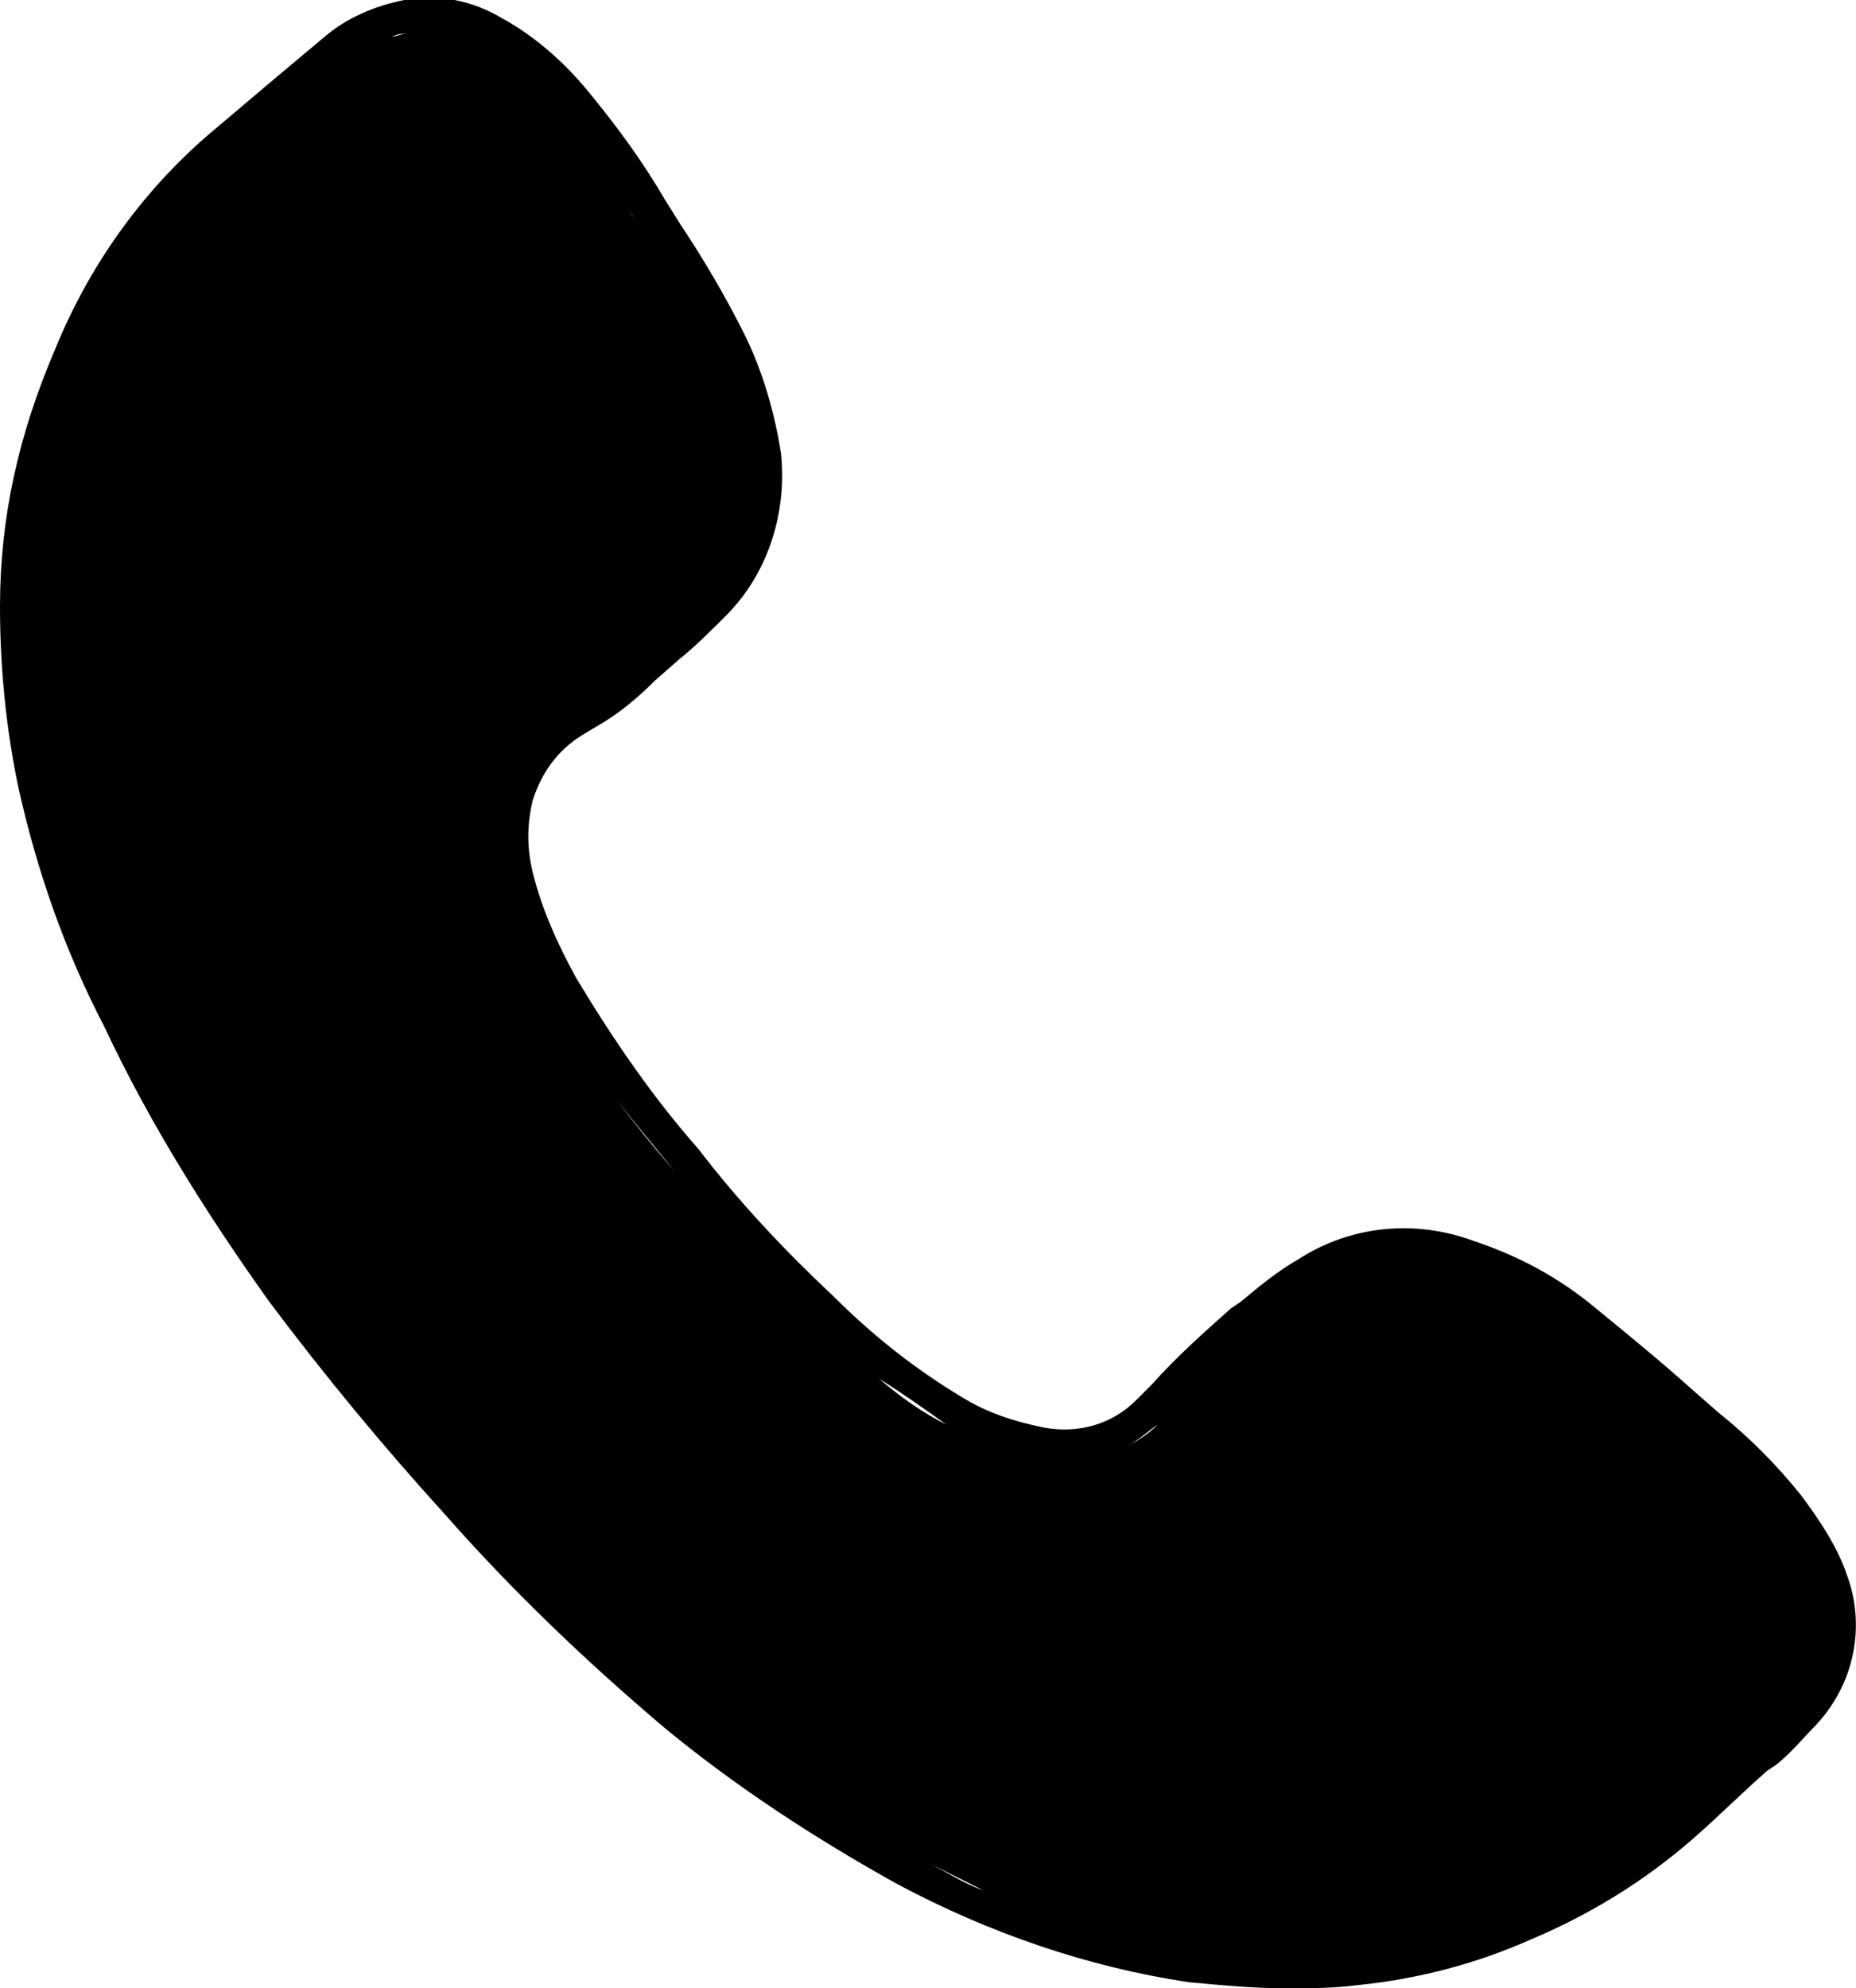<?xml version="1.0" encoding="utf-8"?>
<!-- Generator: Adobe Illustrator 24.1.0, SVG Export Plug-In . SVG Version: 6.00 Build 0)  -->
<svg version="1.1" id="Layer_1" xmlns="http://www.w3.org/2000/svg" xmlns:xlink="http://www.w3.org/1999/xlink" x="0px" y="0px"
	 viewBox="0 0 60.6 64.9" style="enable-background:new 0 0 60.6 64.9;" xml:space="preserve">
<path d="M60.3,51.4c-0.3-0.9-0.9-1.8-1.5-2.6c-0.8-1-1.7-1.9-2.7-2.7l-0.8-0.7c-1-0.9-2.1-1.8-3.2-2.7c-1.2-1-2.5-1.7-4-2.2
	c-1.9-0.7-4-0.5-5.7,0.6c-0.7,0.4-1.3,0.9-1.9,1.4l-0.3,0.2c-0.9,0.8-1.8,1.6-2.6,2.5c-0.2,0.2-0.3,0.3-0.5,0.5
	c-0.8,0.8-1.9,1.1-3,0.9c-1-0.2-1.9-0.5-2.7-1c-1.5-0.9-2.9-2-4.2-3.3c-1.6-1.5-3.1-3.1-4.4-4.8c-1.5-1.7-2.8-3.6-4-5.6
	c-0.6-1.1-1.1-2.2-1.4-3.4c-0.2-0.8-0.2-1.6,0-2.4c0.3-0.9,0.8-1.6,1.6-2.1l0.5-0.3c0.7-0.4,1.3-0.9,1.9-1.5l0.8-0.7
	c0.5-0.4,1-0.9,1.5-1.4c1.4-1.4,2-3.4,1.8-5.3c-0.2-1.3-0.6-2.7-1.2-3.9c-0.6-1.2-1.3-2.4-2.1-3.6l-0.5-0.8
	c-0.7-1.2-1.5-2.3-2.4-3.4c-0.8-1-1.8-1.9-2.9-2.5c-1-0.6-2.1-0.8-3.2-0.6c-1,0.2-1.9,0.6-2.6,1.2c-1.2,1-2.5,2.1-3.8,3.2
	c-2.2,1.9-3.9,4.3-5,7C0.6,14.2,0,16.9,0,19.8c0,2,0.2,4,0.6,5.9c0.6,2.7,1.5,5.3,2.8,7.8c1.5,3.2,3.4,6.2,5.4,9
	c1.8,2.4,3.7,4.7,5.7,6.9c2.2,2.5,4.6,4.8,7.2,7c2.3,1.9,4.9,3.6,7.6,5.1c3,1.6,6.2,2.7,9.5,3.2c1.1,0.1,2.1,0.2,3.2,0.2
	c0.8,0,1.5,0,2.3-0.1c2-0.2,3.9-0.7,5.7-1.5c1.9-0.8,3.7-1.9,5.3-3.3c0.8-0.7,1.6-1.5,2.4-2.2l0.3-0.2c0.5-0.4,0.9-0.9,1.3-1.3
	C60.6,54.9,60.9,53,60.3,51.4z M57.8,49.1c-0.7-0.8-1.4-1.5-2.2-2.2C56.3,47.6,57.1,48.3,57.8,49.1L57.8,49.1z M47.7,41.5h0.2H47.7
	l-0.4-0.1L47.7,41.5z M40.9,43.5l0.3-0.2l0.5-0.4l-0.5,0.4L40.9,43.5c-0.6,0.5-1.2,1-1.7,1.5C39.7,44.5,40.3,44,40.9,43.5z
	 M37.8,46.5L37.8,46.5c-0.3,0.3-0.6,0.5-1,0.7C37.2,47,37.5,46.7,37.8,46.5z M30.9,46.5c0.3,0.2,0.6,0.4,1,0.5
	C31.6,46.8,31.3,46.6,30.9,46.5c-0.8-0.4-1.5-0.9-2.2-1.5C29.5,45.5,30.2,46,30.9,46.5z M22,38.2c0.7,0.8,1.4,1.6,2,2.3
	C23.4,39.8,22.7,39,22,38.2s-1.5-1.8-2.1-2.6C20.5,36.4,21.2,37.2,22,38.2L22,38.2z M18.4,23.2c-0.8,0.5-1.4,1.2-1.8,2.1
	C17,24.4,17.6,23.7,18.4,23.2l0.2-0.1L18.4,23.2z M20.7,7.1l0.5,0.8c0.3,0.5,0.6,1,0.9,1.5c-0.3-0.5-0.6-1-0.9-1.5L20.7,7.1
	c-0.1-0.1-0.2-0.3-0.3-0.4L20.7,7.1z M17.9,3.3c-0.6-0.7-1.3-1.3-2.1-1.7C16.6,2,17.3,2.6,17.9,3.3z M13.3,1.1L13.3,1.1
	c-0.2,0-0.4,0.1-0.5,0.1C13,1.1,13.1,1.1,13.3,1.1z M7.3,5.3c1.3-1.1,2.6-2.2,3.8-3.2c0.2-0.2,0.4-0.3,0.6-0.5
	c-0.2,0.1-0.4,0.3-0.6,0.5C9.9,3.1,8.6,4.2,7.3,5.3c-0.5,0.4-1,0.9-1.4,1.4C6.3,6.2,6.8,5.7,7.3,5.3z M1.6,25.5
	c0.2,0.9,0.4,1.8,0.7,2.7C2.1,27.3,1.8,26.4,1.6,25.5z M9.6,41.8c-0.8-1.1-1.6-2.2-2.3-3.3C8,39.6,8.8,40.7,9.6,41.8
	s1.7,2.2,2.6,3.3C11.3,44,10.5,42.9,9.6,41.8L9.6,41.8z M16.6,50.2c0.9,1,1.8,1.8,2.7,2.7C18.5,52,17.6,51.1,16.6,50.2L16.6,50.2z
	 M30.3,60.8c0.6,0.3,1.2,0.6,1.8,0.9C31.5,61.5,30.9,61.1,30.3,60.8z M51.9,61.3c1-0.6,2-1.3,2.9-2.1C53.9,60,52.9,60.7,51.9,61.3
	L51.9,61.3z"/>
</svg>
